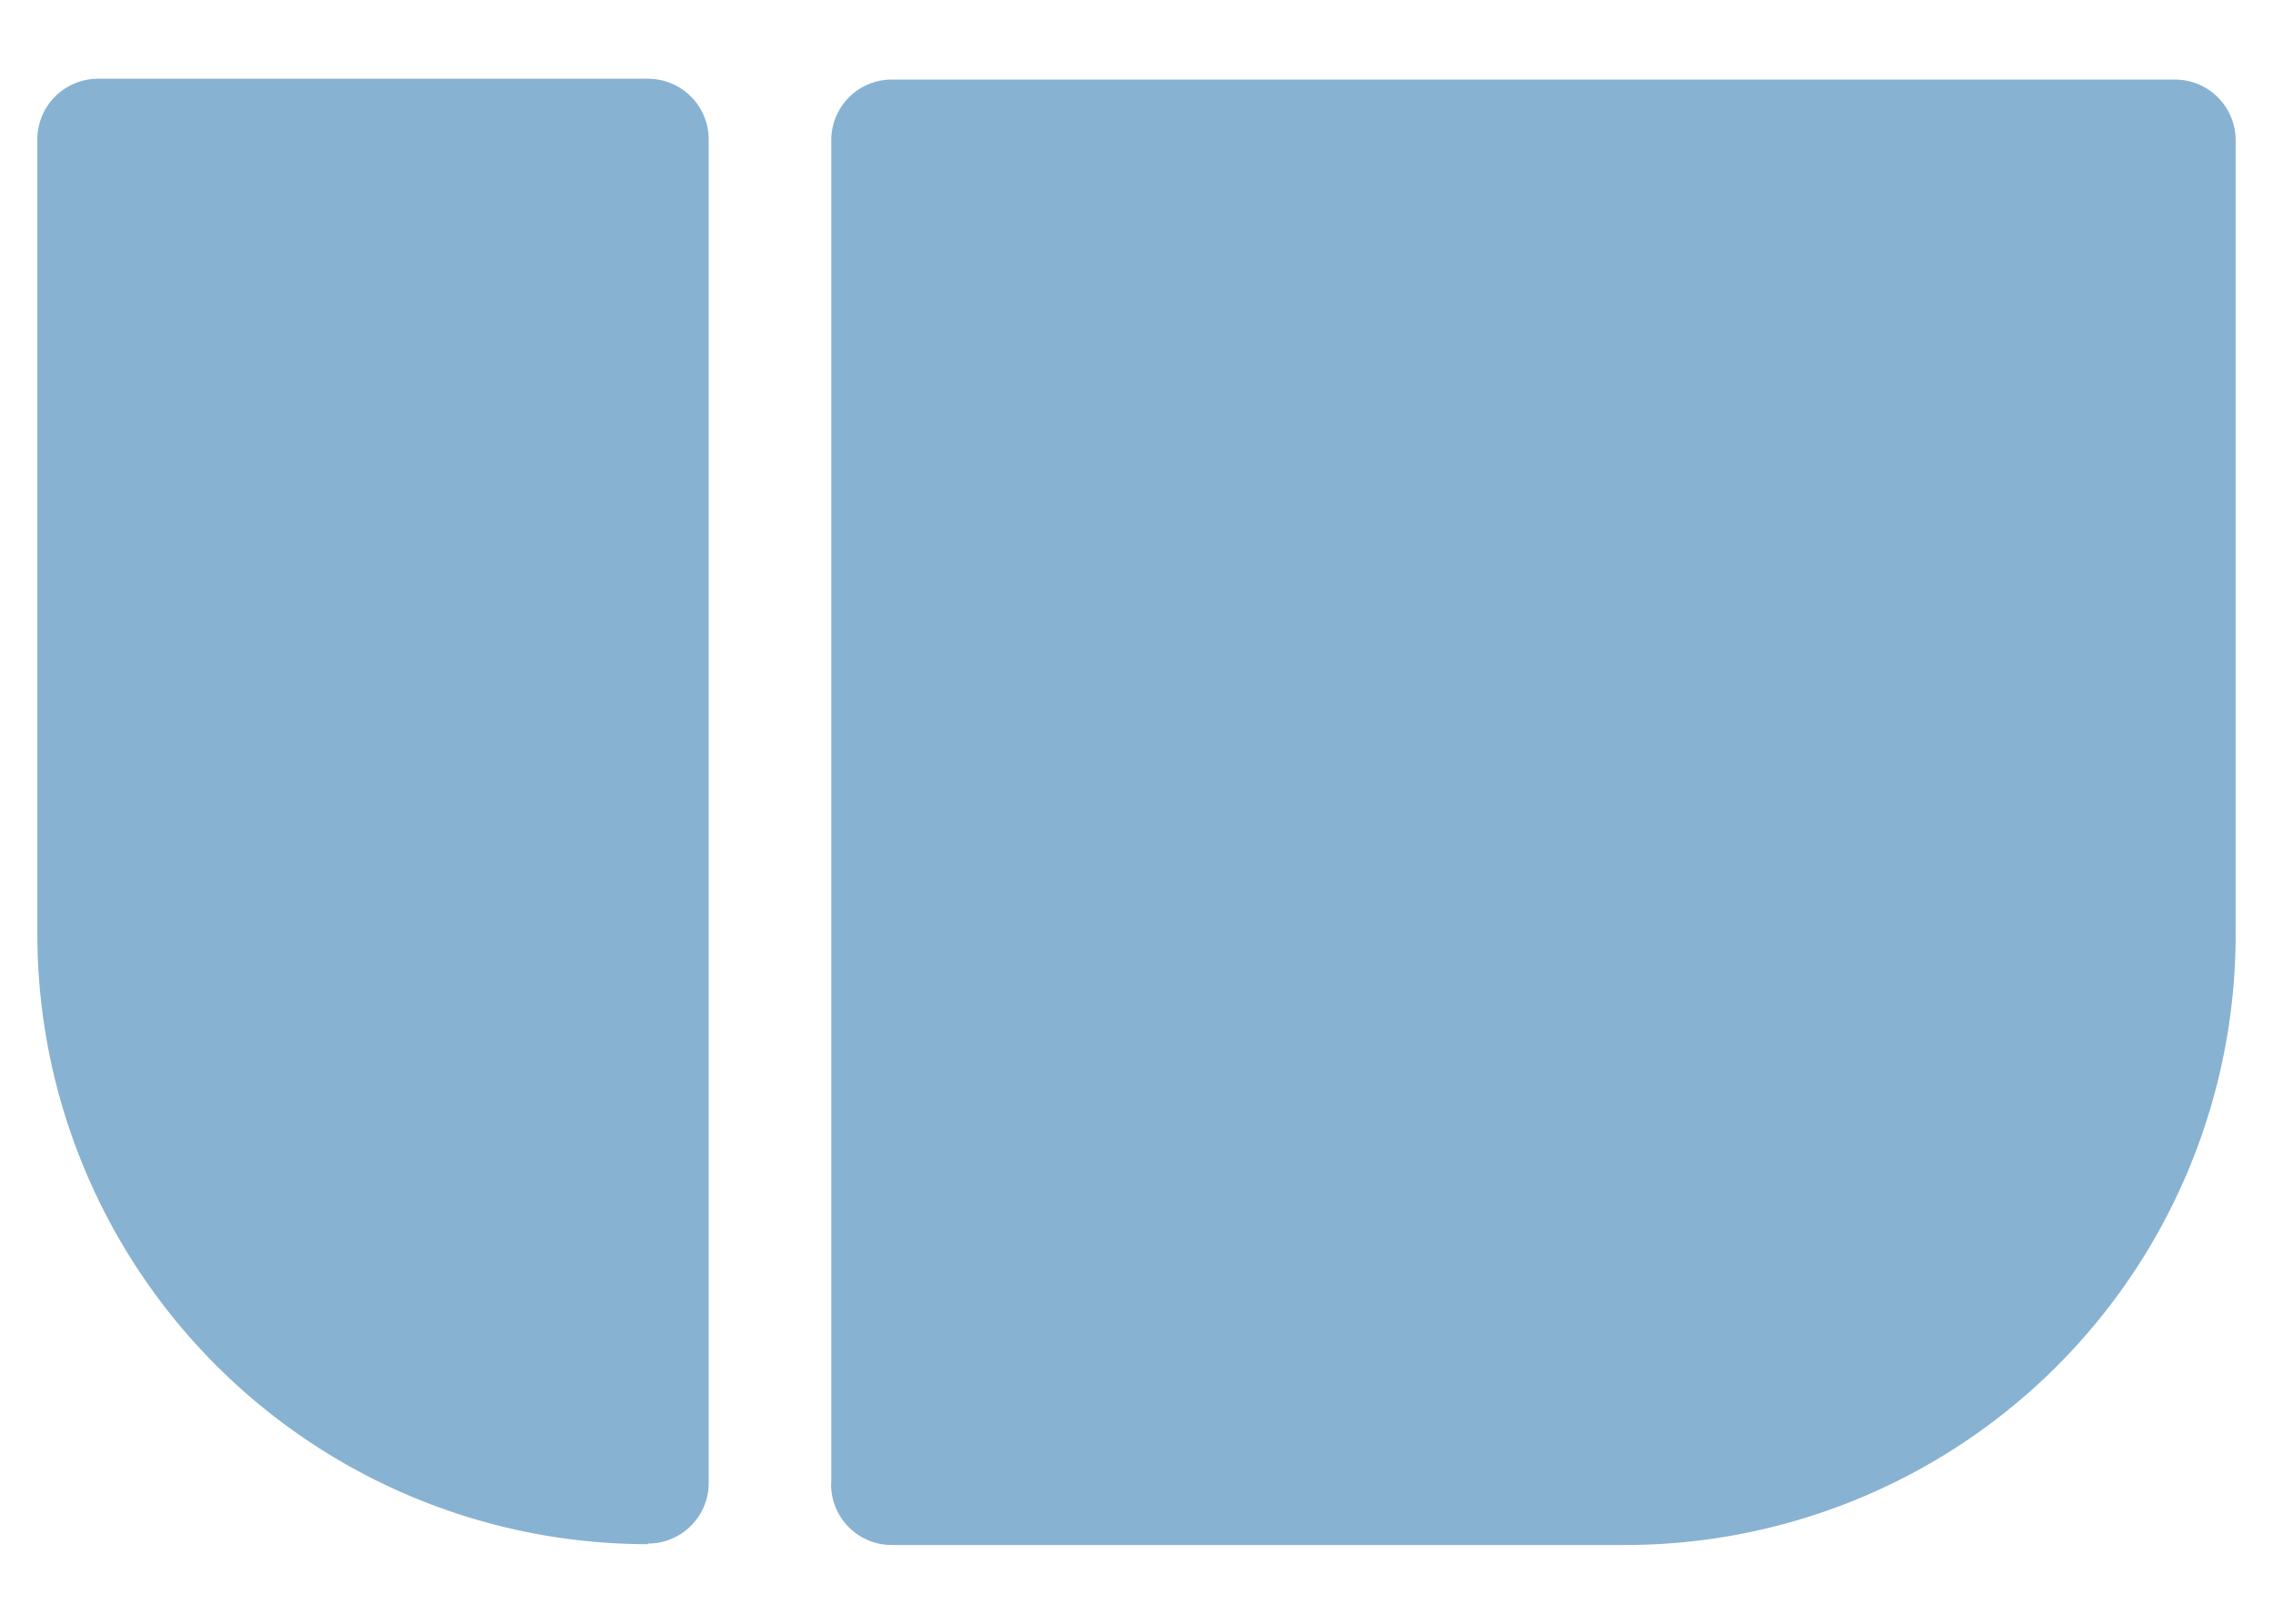 <svg width="14" height="10" fill="none" xmlns="http://www.w3.org/2000/svg"><path d="M3.99 9.51A3.76 3.76 0 0 1 .23 5.75V.86C.23.652.397.485.605.485H3.99c.208 0 .375.167.375.375v8.271a.373.373 0 0 1-.375.375v.004Zm1.13-.374V.865c0-.208.166-.375.374-.375h7.901c.208 0 .375.167.375.375v4.89a3.76 3.76 0 0 1-3.761 3.76H5.494a.373.373 0 0 1-.375-.374v-.005Z" fill="#88B2D1"/></svg>